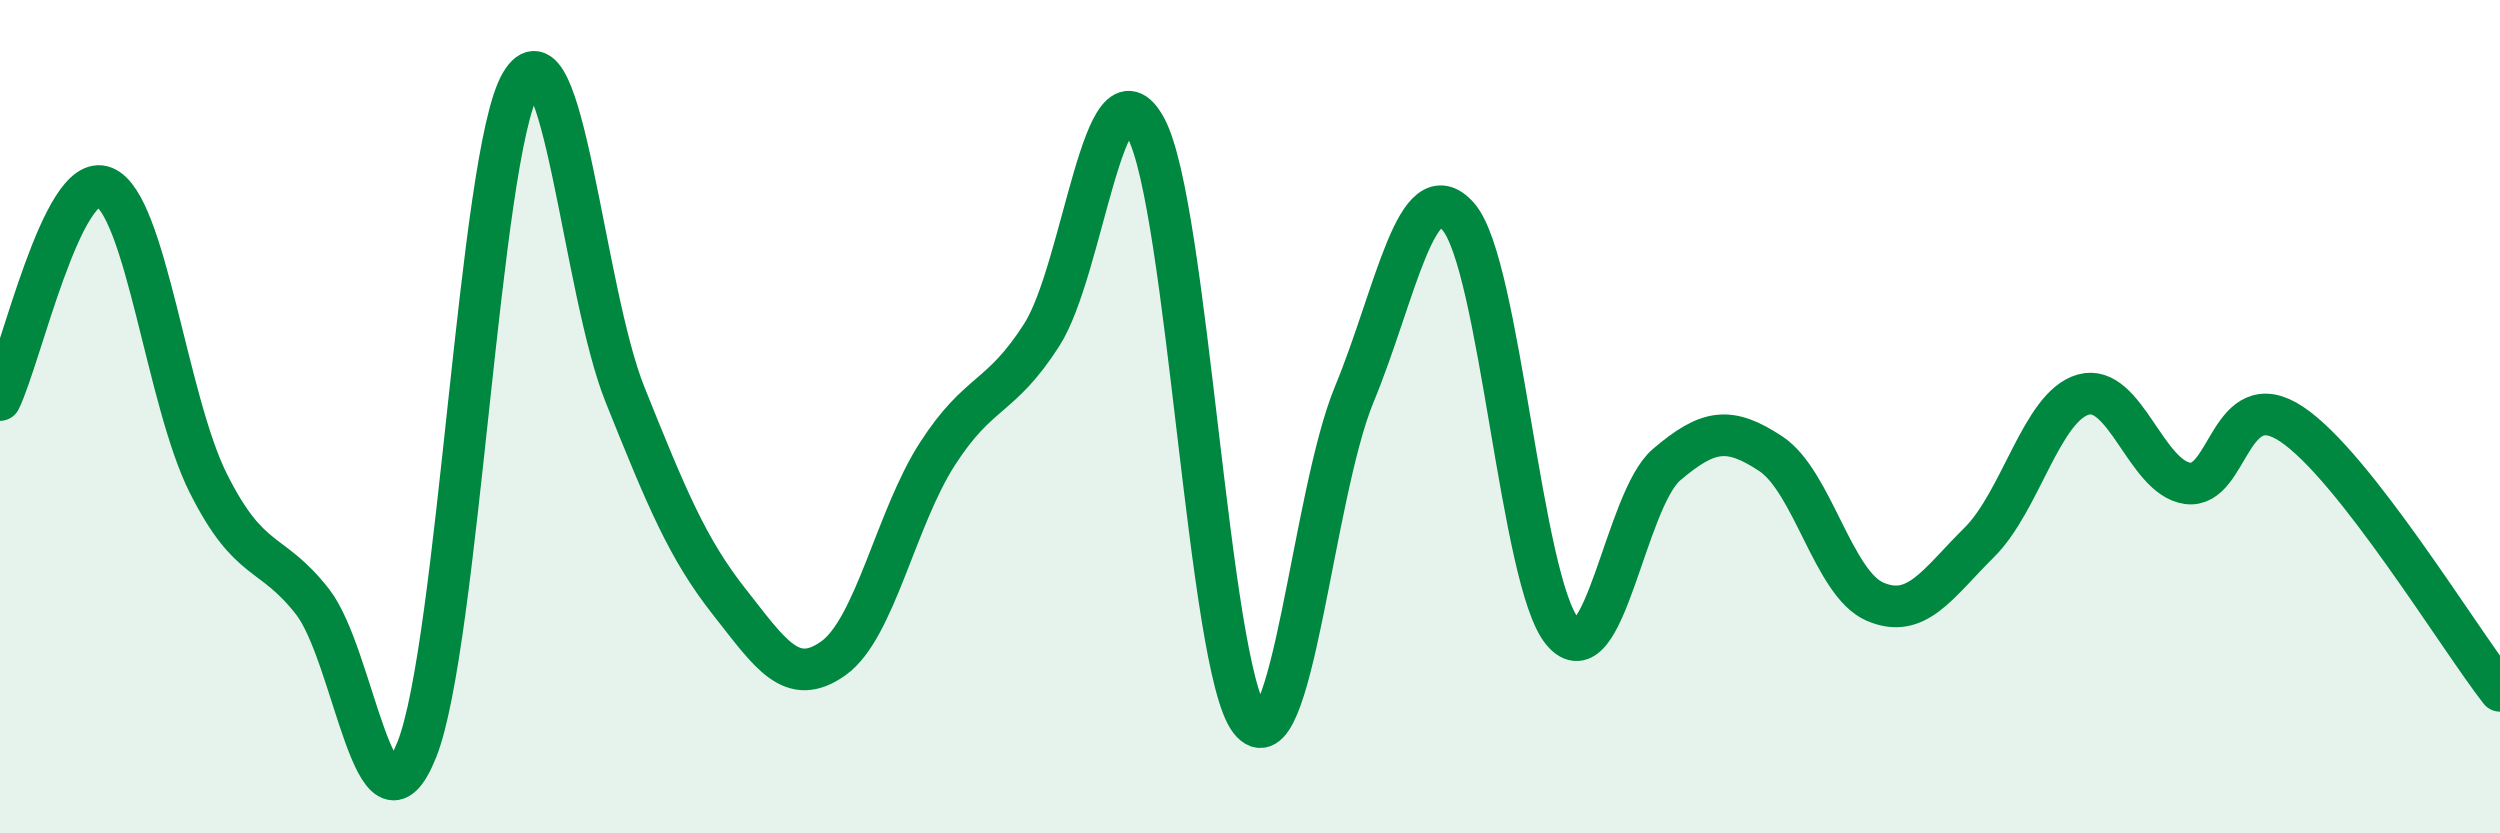 
    <svg width="60" height="20" viewBox="0 0 60 20" xmlns="http://www.w3.org/2000/svg">
      <path
        d="M 0,9.6 C 0.5,8.58 1.5,4.09 2.5,4.49 C 3.5,4.89 4,9.61 5,11.6 C 6,13.59 6.5,13.16 7.5,14.44 C 8.5,15.72 9,20.49 10,18 C 11,15.51 11.5,3.71 12.5,2 C 13.5,0.29 14,6.98 15,9.47 C 16,11.96 16.5,13.17 17.5,14.44 C 18.5,15.71 19,16.51 20,15.8 C 21,15.09 21.5,12.44 22.5,10.89 C 23.5,9.34 24,9.6 25,8.04 C 26,6.48 26.5,1.22 27.5,3.07 C 28.5,4.92 29,16.01 30,17.29 C 31,18.57 31.5,11.89 32.5,9.47 C 33.5,7.05 34,4.06 35,5.2 C 36,6.34 36.5,13.97 37.5,15.16 C 38.5,16.35 39,12 40,11.15 C 41,10.3 41.5,10.23 42.5,10.89 C 43.5,11.55 44,14.01 45,14.44 C 46,14.87 46.5,14.01 47.5,13.02 C 48.5,12.03 49,9.75 50,9.47 C 51,9.19 51.5,11.46 52.5,11.6 C 53.5,11.74 53.5,9.18 55,10.18 C 56.5,11.18 59,15.3 60,16.58L60 20L0 20Z"
        fill="#008740"
        opacity="0.1"
        stroke-linecap="round"
        stroke-linejoin="round"
      />
      <path
        d="M 0,9.6 C 0.5,8.58 1.5,4.09 2.5,4.49 C 3.5,4.89 4,9.61 5,11.6 C 6,13.59 6.5,13.16 7.5,14.44 C 8.5,15.72 9,20.49 10,18 C 11,15.51 11.5,3.71 12.5,2 C 13.5,0.29 14,6.98 15,9.47 C 16,11.96 16.5,13.17 17.5,14.44 C 18.5,15.71 19,16.51 20,15.8 C 21,15.09 21.5,12.44 22.5,10.89 C 23.5,9.34 24,9.6 25,8.04 C 26,6.48 26.5,1.22 27.5,3.07 C 28.5,4.92 29,16.01 30,17.29 C 31,18.57 31.5,11.89 32.5,9.47 C 33.5,7.05 34,4.06 35,5.2 C 36,6.34 36.5,13.97 37.5,15.16 C 38.5,16.35 39,12 40,11.15 C 41,10.3 41.5,10.23 42.5,10.89 C 43.5,11.55 44,14.01 45,14.44 C 46,14.87 46.5,14.01 47.5,13.02 C 48.5,12.03 49,9.75 50,9.47 C 51,9.19 51.5,11.46 52.5,11.6 C 53.5,11.74 53.5,9.18 55,10.18 C 56.5,11.18 59,15.3 60,16.58"
        stroke="#008740"
        stroke-width="1"
        fill="none"
        stroke-linecap="round"
        stroke-linejoin="round"
      />
    </svg>
  